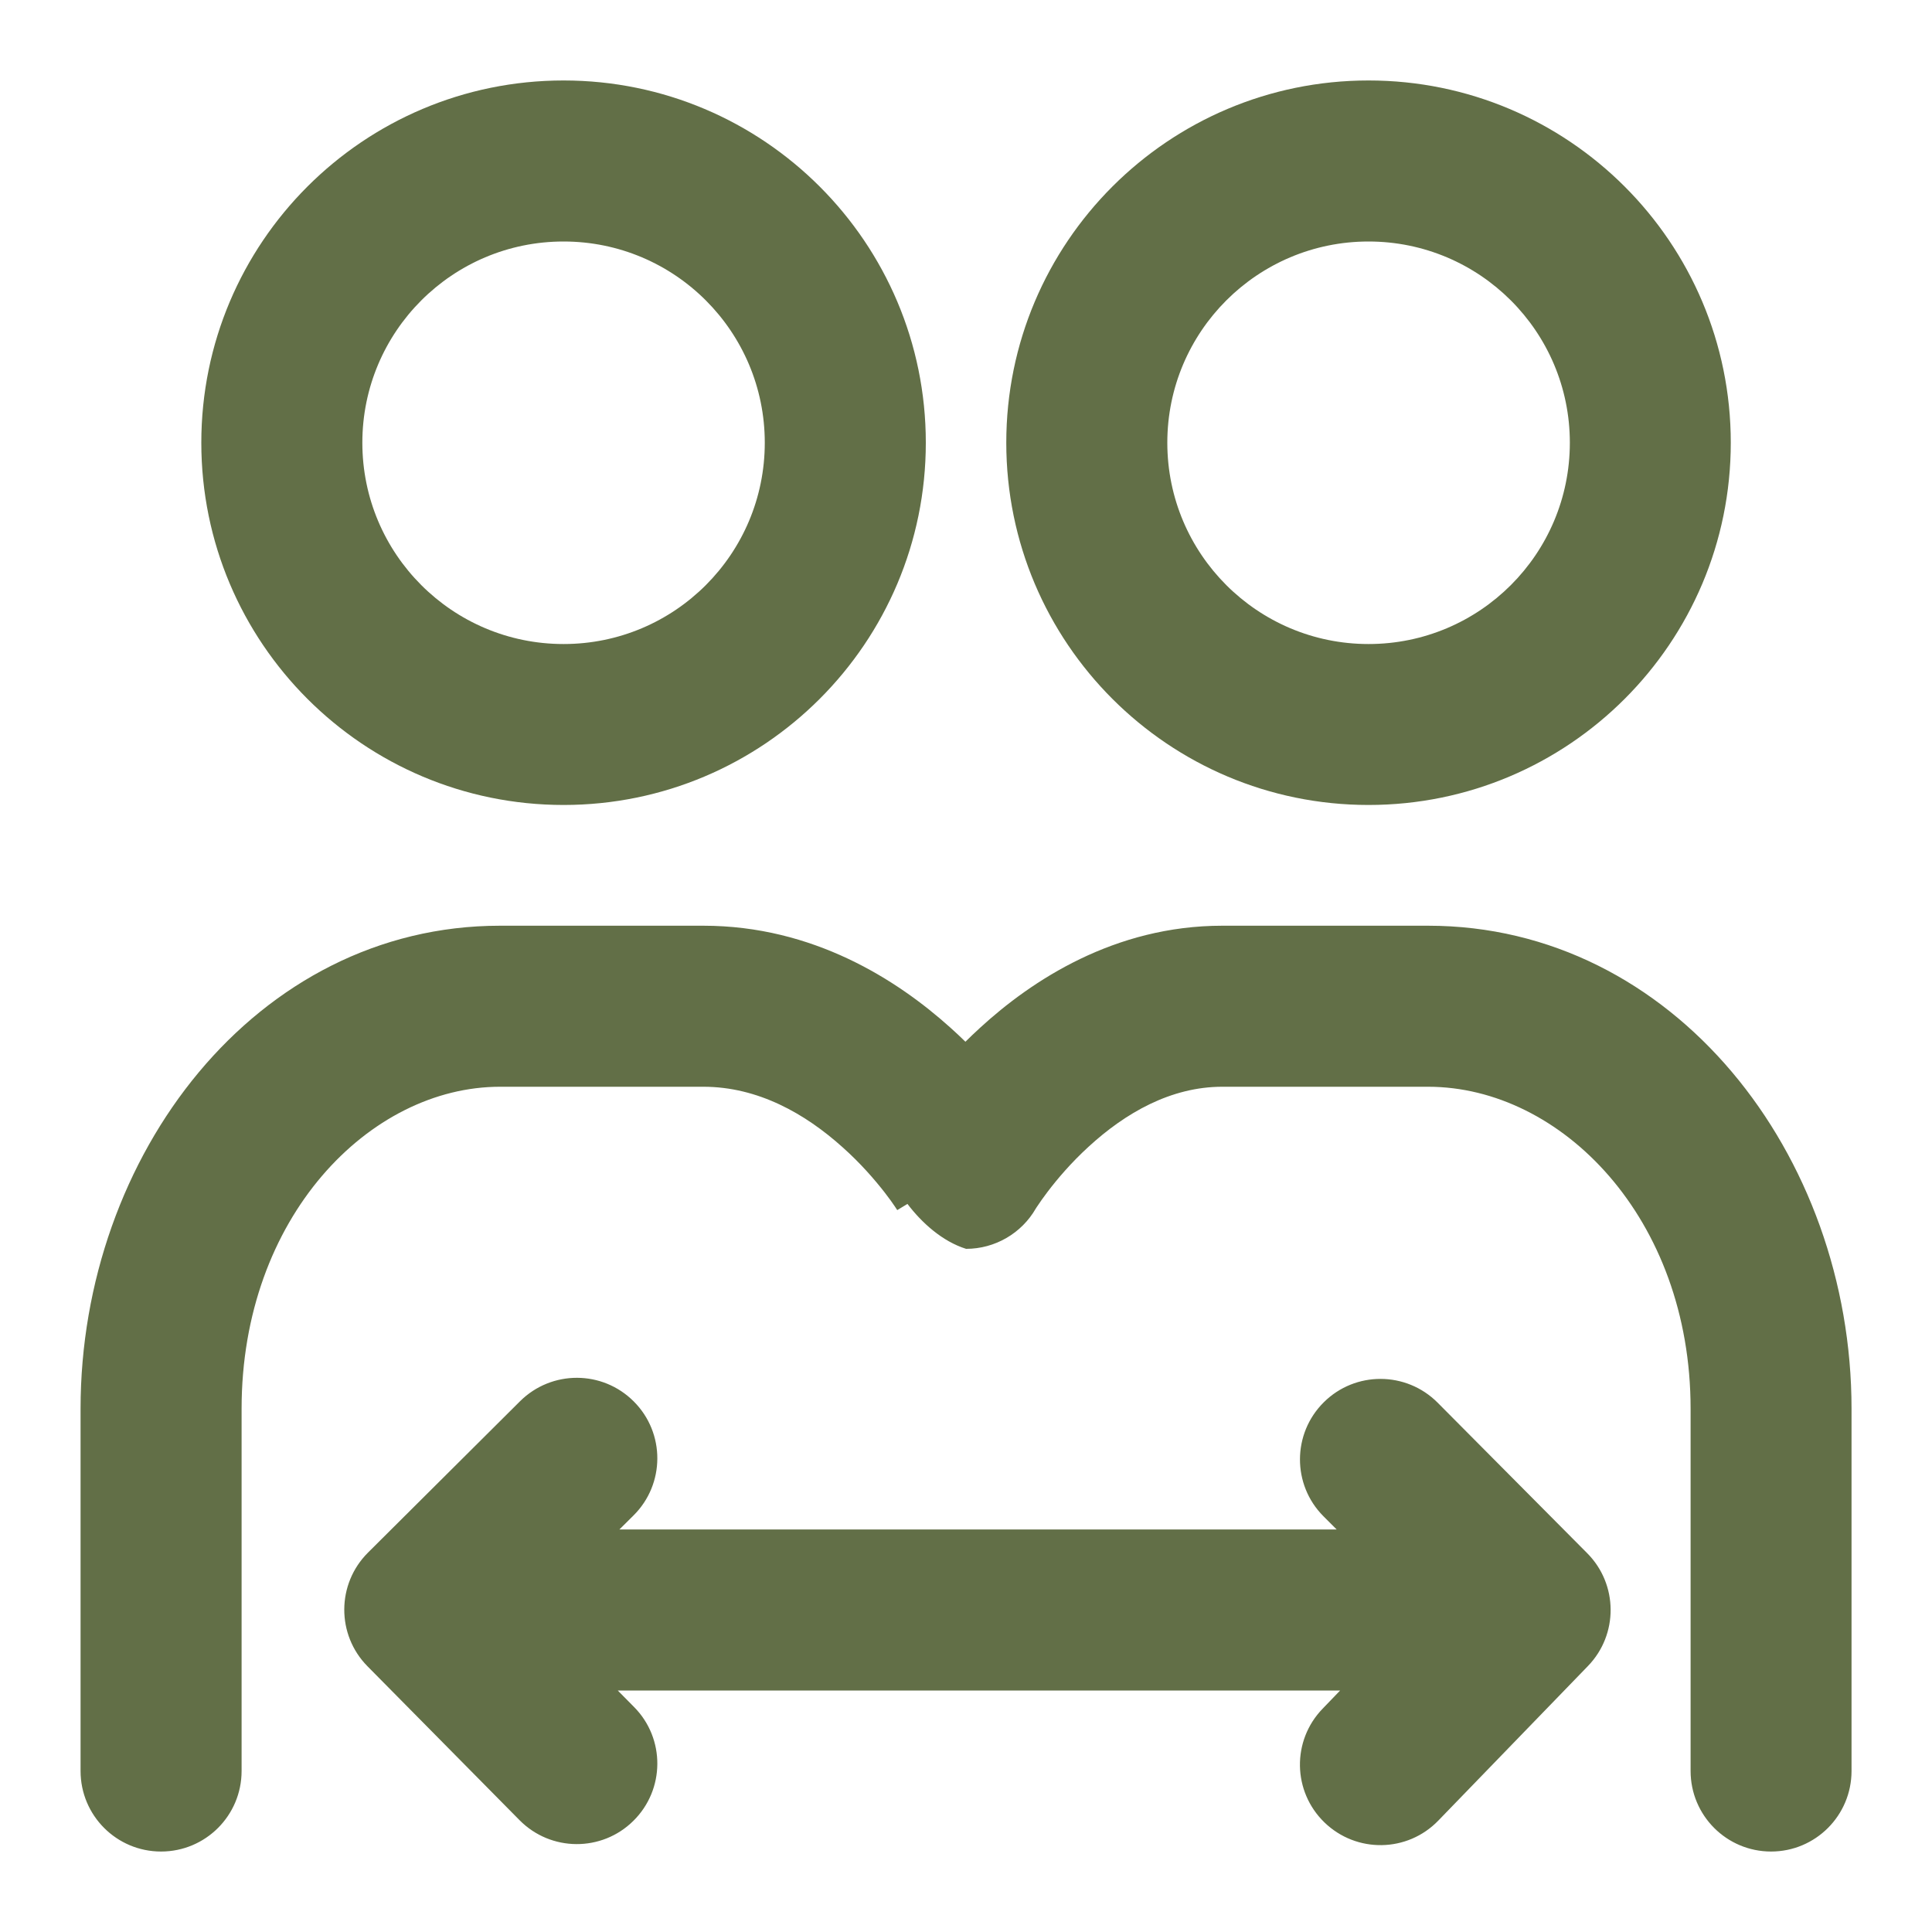 <svg xmlns="http://www.w3.org/2000/svg" width="20" height="20" viewBox="0 0 20 20" fill="none">
  <g clip-path="url(#clip0_6383_99449)">
    <path fill-rule="evenodd" clip-rule="evenodd" d="M2.084 4.583C2.084 2.512 3.763 0.833 5.834 0.833C7.905 0.833 9.584 2.512 9.584 4.583C9.584 6.654 7.905 8.333 5.834 8.333C3.763 8.333 2.084 6.654 2.084 4.583ZM5.834 2.5C4.683 2.5 3.751 3.433 3.751 4.583C3.751 5.734 4.683 6.667 5.834 6.667C6.985 6.667 7.917 5.734 7.917 4.583C7.917 3.433 6.985 2.5 5.834 2.5ZM10.417 4.583C10.417 2.512 12.096 0.833 14.167 0.833C16.238 0.833 17.917 2.512 17.917 4.583C17.917 6.654 16.238 8.333 14.167 8.333C12.096 8.333 10.417 6.654 10.417 4.583ZM14.167 2.5C13.017 2.5 12.084 3.433 12.084 4.583C12.084 5.734 13.017 6.667 14.167 6.667C15.318 6.667 16.251 5.734 16.251 4.583C16.251 3.433 15.318 2.5 14.167 2.5ZM5.176 11.25C3.827 11.25 2.501 12.602 2.501 14.583V18.333C2.501 18.794 2.128 19.167 1.667 19.167C1.207 19.167 0.834 18.794 0.834 18.333V14.583C0.834 11.962 2.65 9.583 5.176 9.583H7.281C8.417 9.583 9.287 10.143 9.836 10.636C9.891 10.685 9.944 10.735 9.994 10.784C10.042 10.737 10.091 10.689 10.143 10.642C10.679 10.15 11.536 9.583 12.653 9.583H14.783C17.325 9.583 19.167 11.952 19.167 14.583V18.333C19.167 18.794 18.794 19.167 18.334 19.167C17.874 19.167 17.501 18.794 17.501 18.333V14.583C17.501 12.612 16.164 11.25 14.783 11.25H12.653C12.12 11.25 11.649 11.522 11.27 11.87C11.086 12.038 10.942 12.209 10.845 12.337C10.797 12.4 10.762 12.451 10.741 12.483C10.732 12.495 10.727 12.504 10.723 12.51C10.575 12.768 10.299 12.928 10.001 12.928C9.755 12.851 9.542 12.658 9.394 12.463C9.288 12.527 9.288 12.527 9.288 12.527L9.289 12.528L9.29 12.529L9.287 12.525C9.283 12.519 9.275 12.507 9.264 12.49C9.242 12.457 9.206 12.406 9.157 12.343C9.057 12.215 8.911 12.044 8.722 11.876C8.337 11.53 7.848 11.25 7.281 11.25H5.176ZM10.001 12.095L10.608 11.726C10.608 11.726 10.608 11.726 10.608 11.726C10.514 11.783 10.336 11.891 10.001 12.095ZM6.562 14.509C6.887 14.835 6.885 15.363 6.559 15.687L6.412 15.833H13.837L13.699 15.695C13.375 15.369 13.377 14.841 13.703 14.517C14.029 14.192 14.557 14.194 14.882 14.52L16.431 16.079C16.751 16.401 16.754 16.92 16.439 17.246L14.889 18.847C14.569 19.178 14.042 19.186 13.711 18.866C13.38 18.546 13.371 18.019 13.692 17.688L13.873 17.5H6.395L6.564 17.671C6.888 17.998 6.884 18.526 6.557 18.849C6.23 19.173 5.702 19.17 5.378 18.842L3.804 17.249C3.482 16.923 3.484 16.397 3.809 16.073L5.383 14.506C5.71 14.181 6.237 14.182 6.562 14.509Z" fill="#626F47"/>
  </g>
  <defs>
    <clipPath id="clip0_6383_99449">
      <rect width="20" height="20" fill="white"/>
    </clipPath>
  </defs>
</svg>